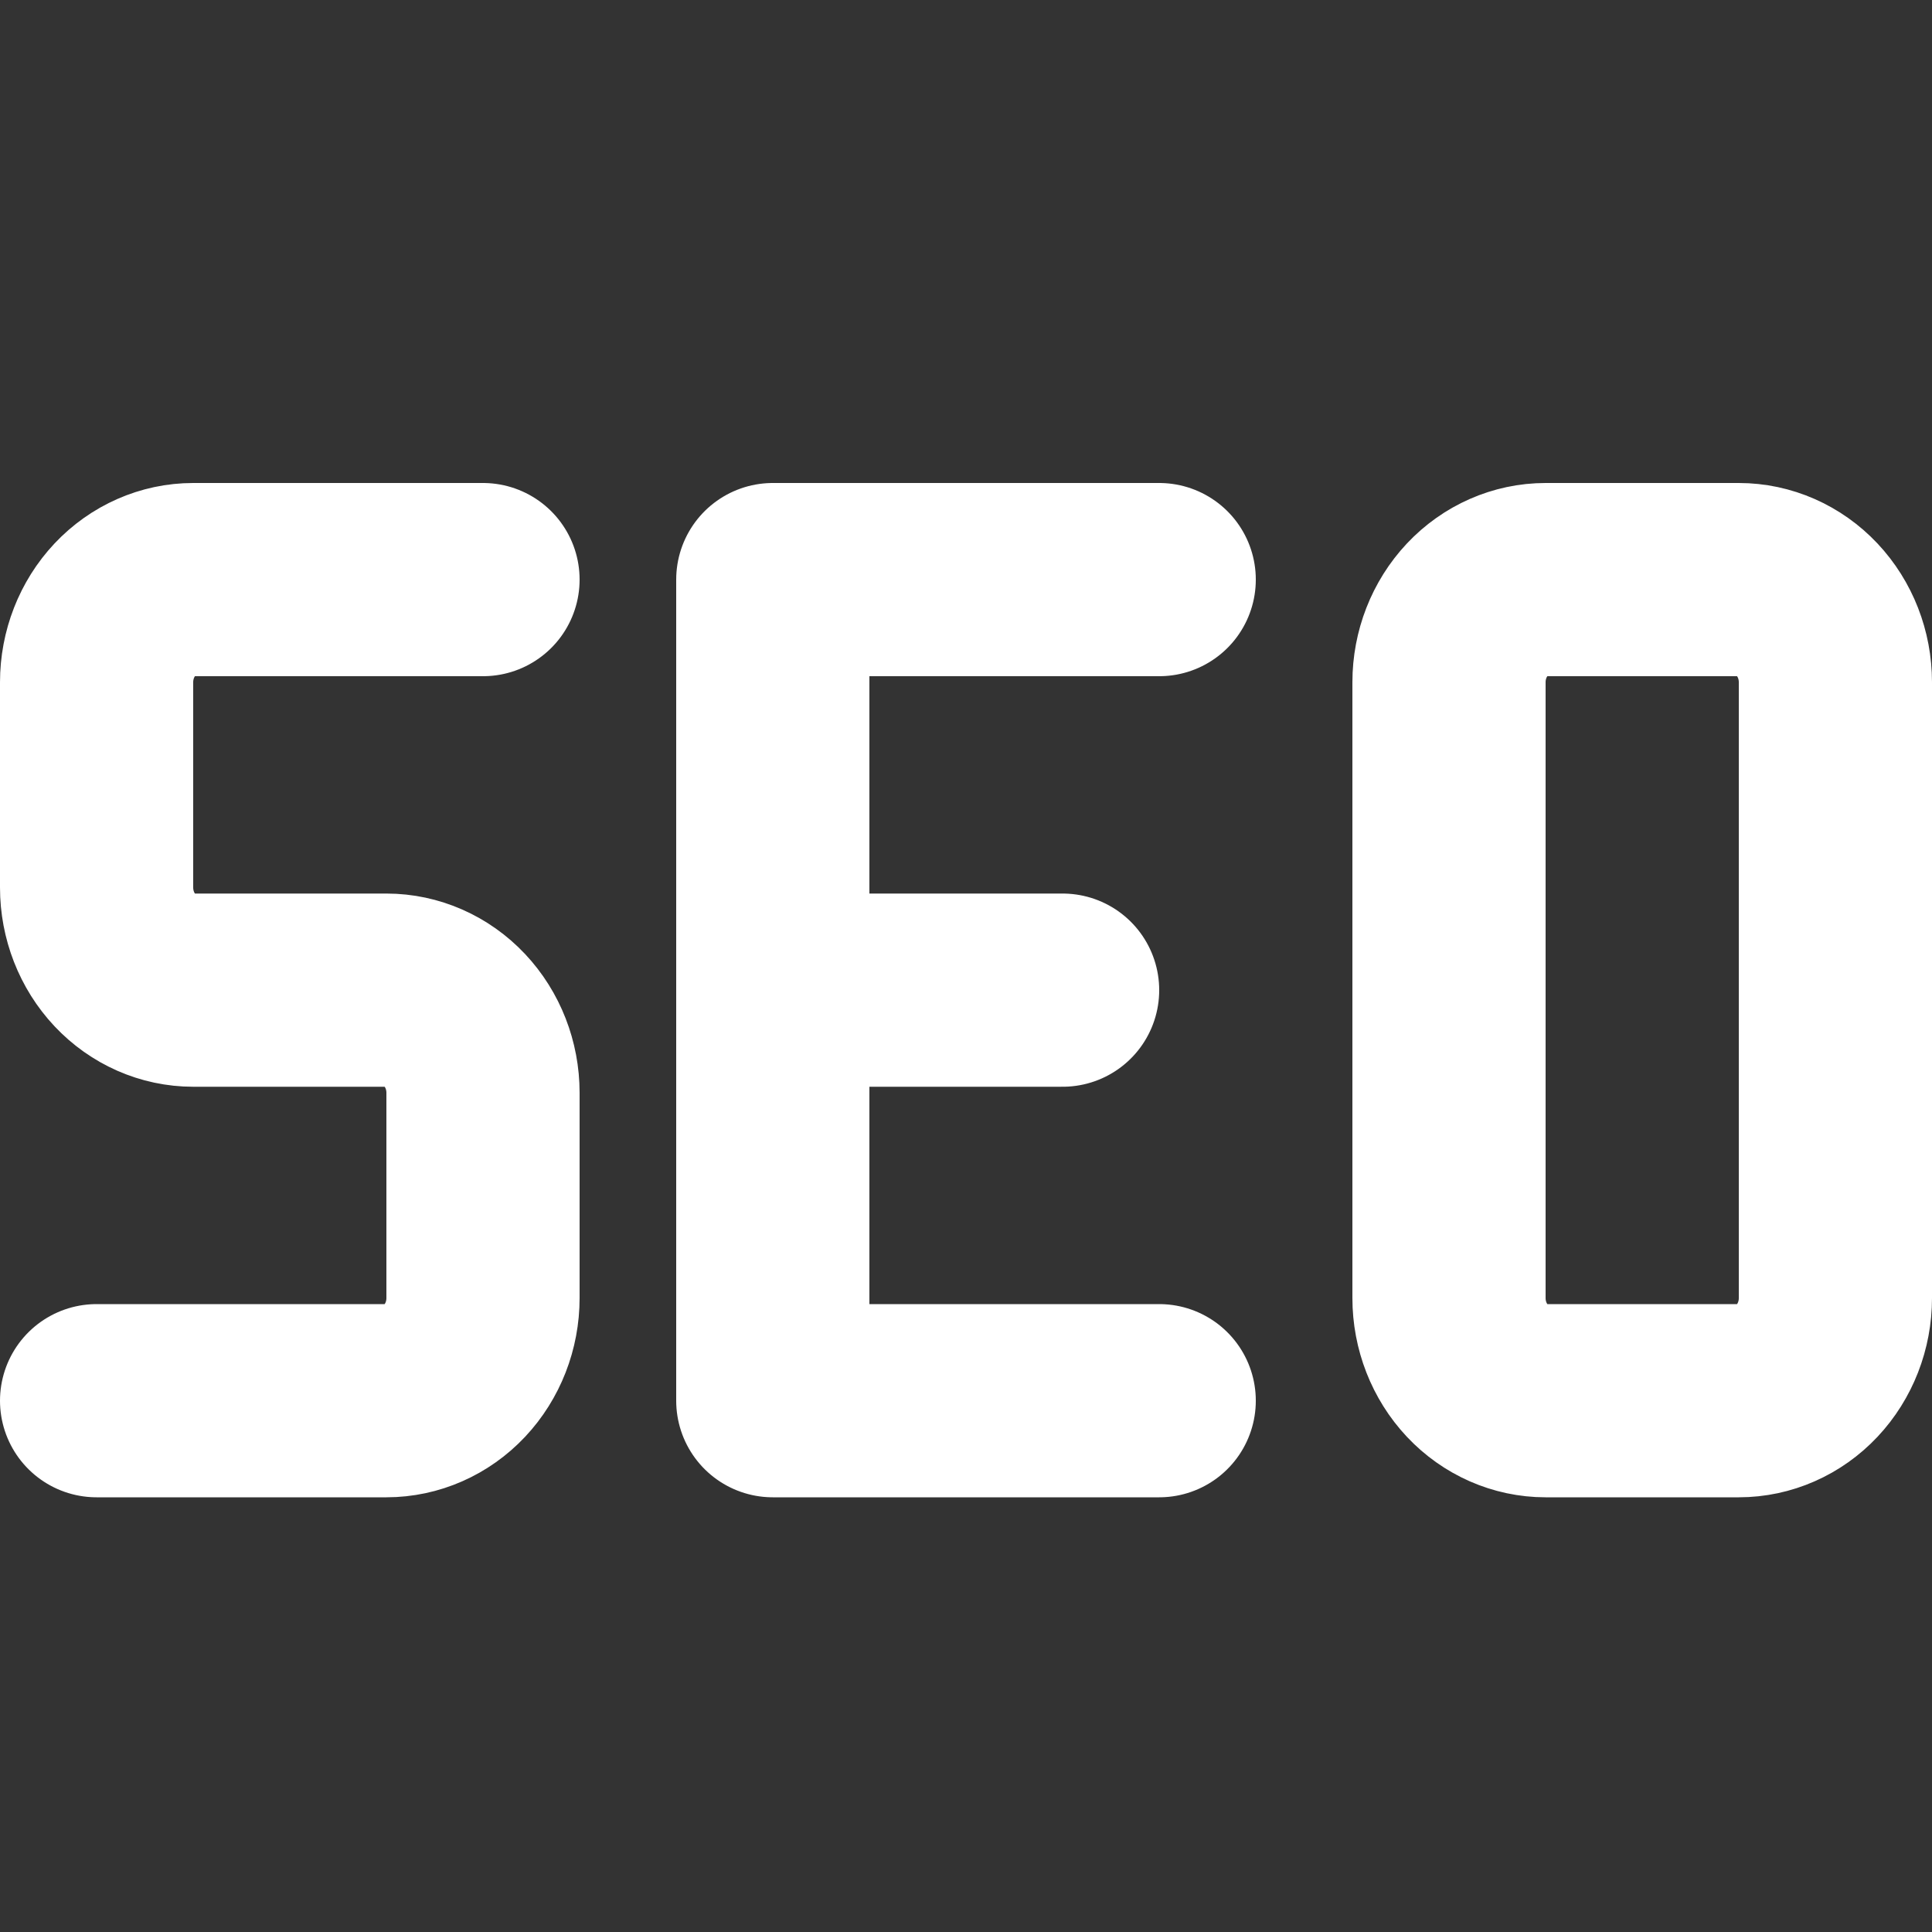 <svg width="40" height="40" viewBox="0 0 40 40" fill="none" xmlns="http://www.w3.org/2000/svg">
<rect x="0" y="0" width="40" height="40" fill="#333333" stroke="none"/>
<path d="M10 12H4C3.47 12 2.961 12.224 2.586 12.622C2.211 13.021 2 13.561 2 14.125V18.375C2 18.939 2.211 19.479 2.586 19.878C2.961 20.276 3.47 20.5 4 20.5H8C8.53 20.5 9.039 20.724 9.414 21.122C9.789 21.521 10 22.061 10 22.625V26.875C10 27.439 9.789 27.979 9.414 28.378C9.039 28.776 8.53 29 8 29H2M24 29H16V12H24M18 20.5H22M30 14.125C30 13.561 30.211 13.021 30.586 12.622C30.961 12.224 31.47 12 32 12H36C36.53 12 37.039 12.224 37.414 12.622C37.789 13.021 38 13.561 38 14.125V26.875C38 27.439 37.789 27.979 37.414 28.378C37.039 28.776 36.53 29 36 29H32C31.47 29 30.961 28.776 30.586 28.378C30.211 27.979 30 27.439 30 26.875V14.125Z" stroke="white" stroke-width="4" stroke-linecap="round" stroke-linejoin="round"/>
</svg>
